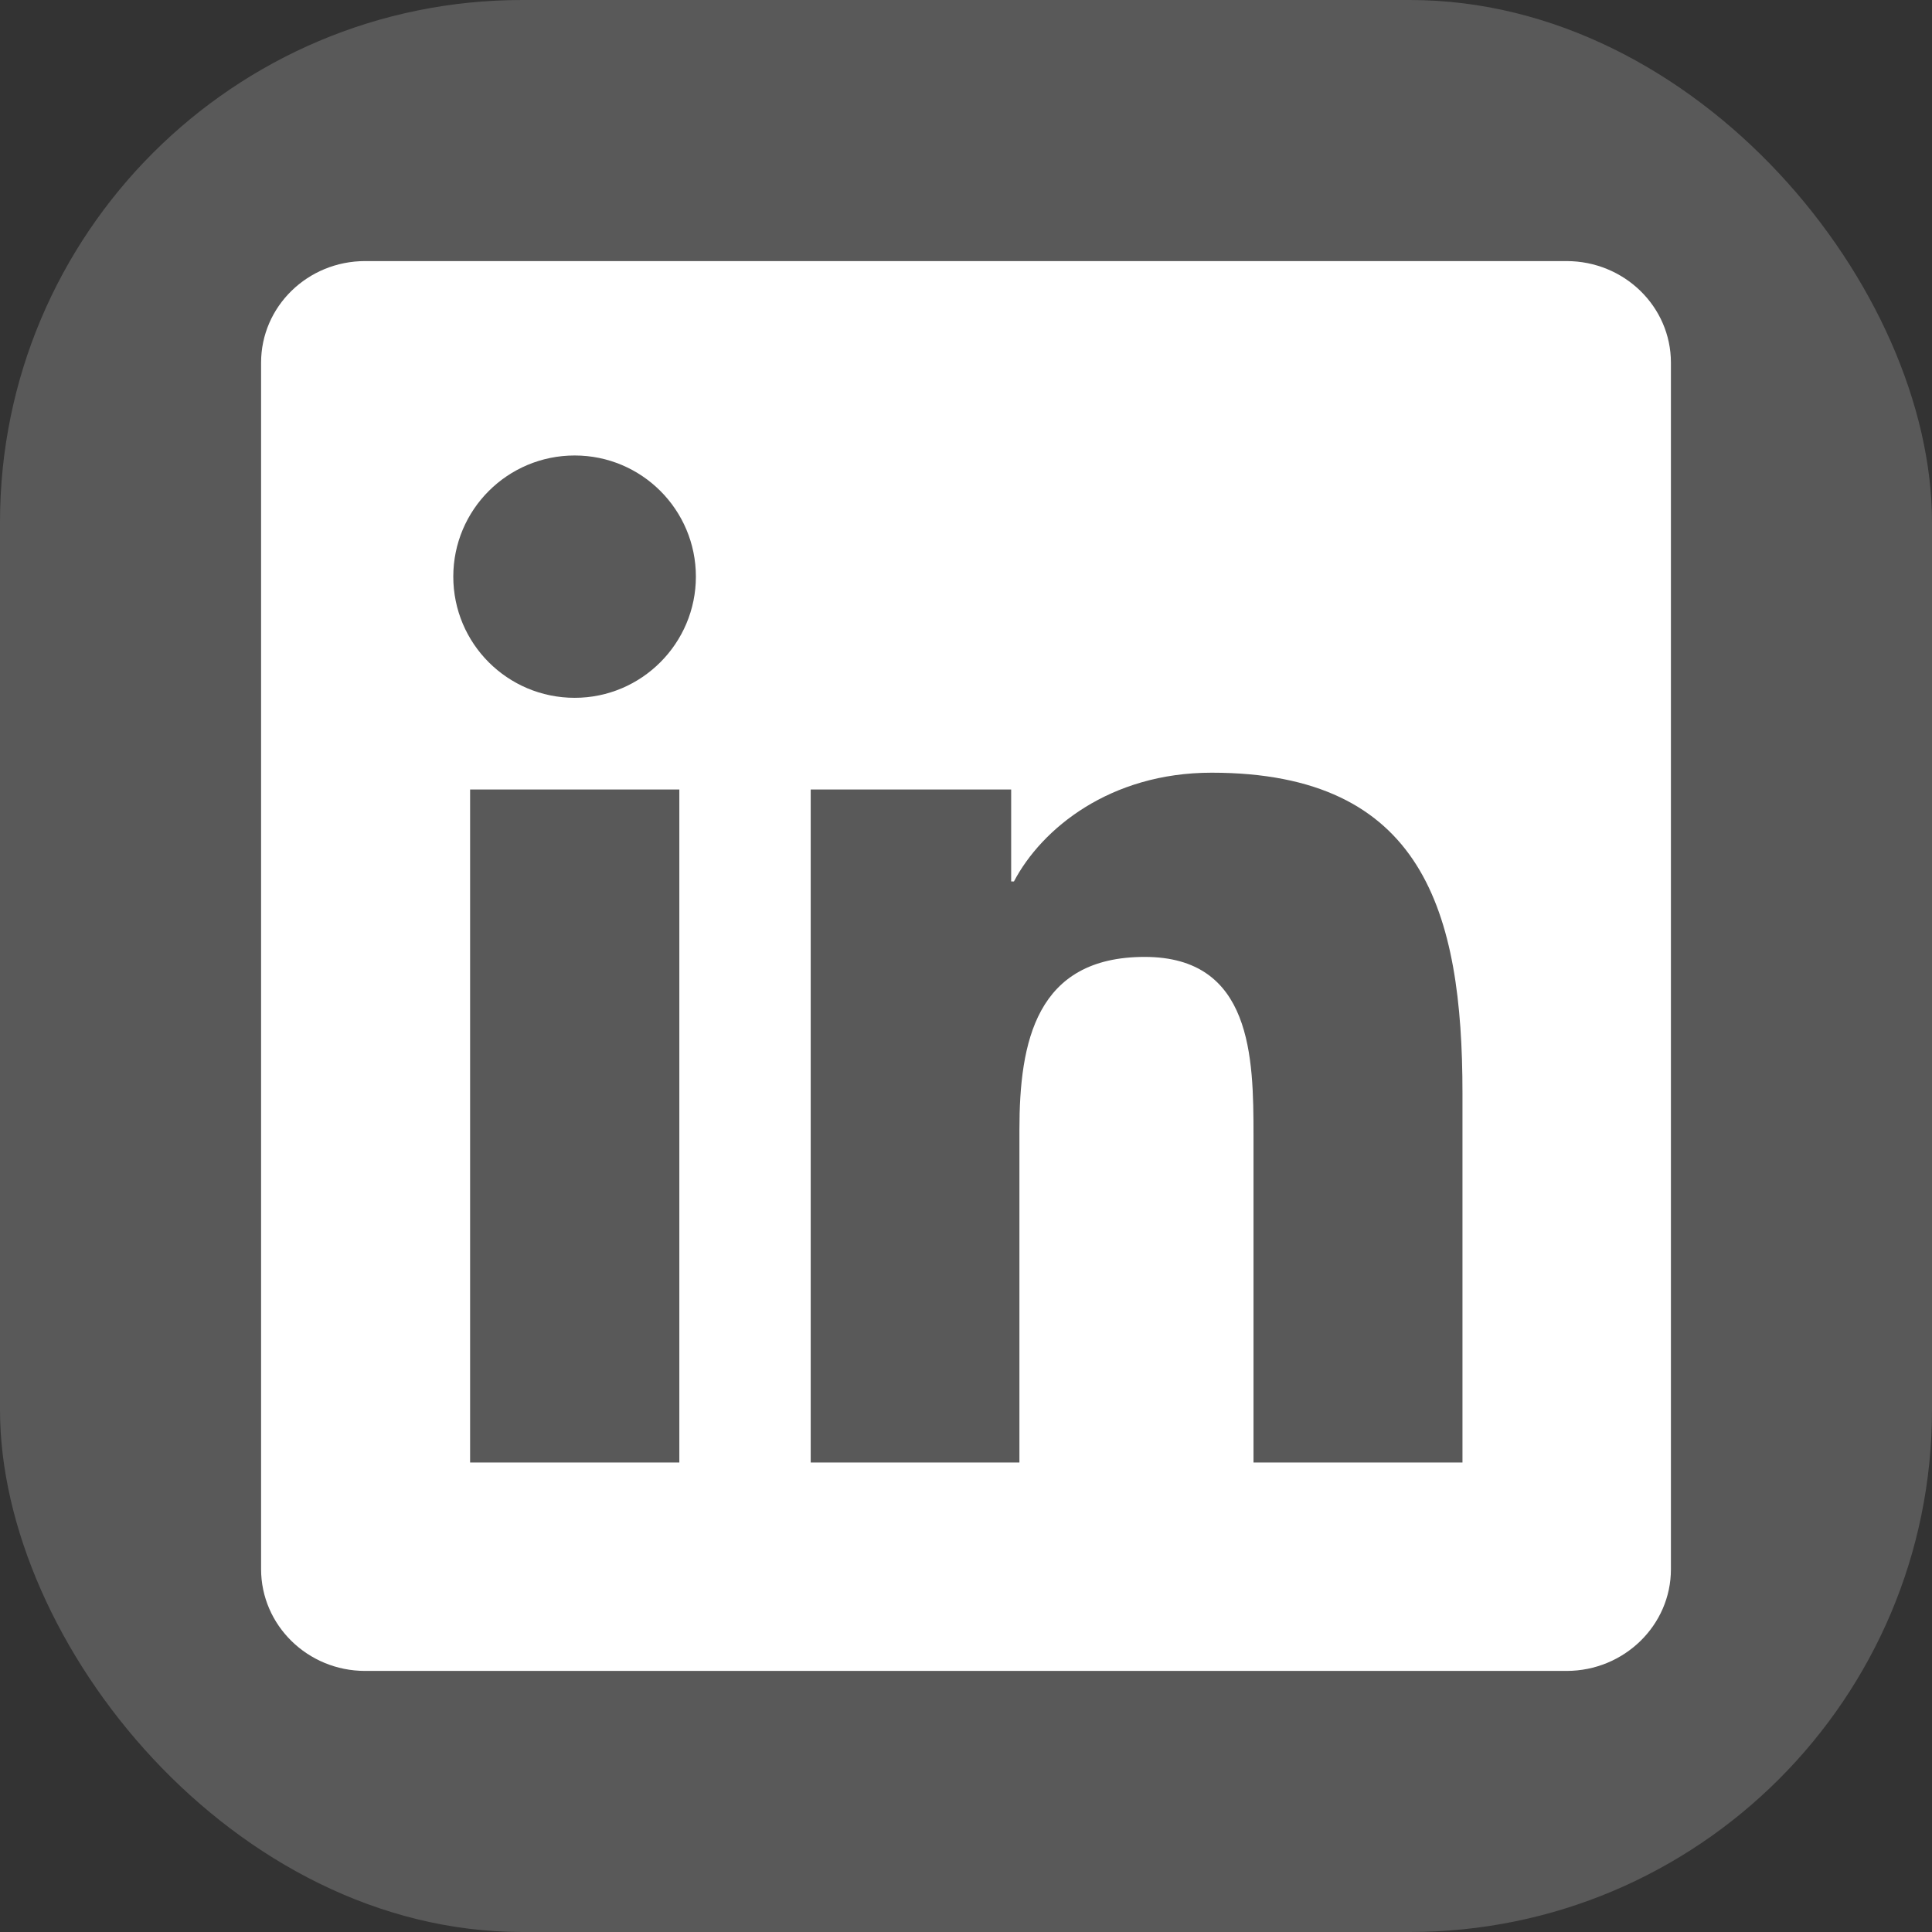 <svg width="37" height="37" viewBox="0 0 37 37" fill="none" xmlns="http://www.w3.org/2000/svg">
<rect x="0" y="0" width="37" height="37" fill="#333333" stroke="none"/>
<rect width="37" height="37" rx="10" fill="#595959"/>
<path d="M30.001 5H6.993C5.891 5 5 5.87 5 6.946V30.049C5 31.125 5.891 32 6.993 32H30.001C31.104 32 32 31.125 32 30.054V6.946C32 5.87 31.104 5 30.001 5ZM13.01 28.008H9.003V15.12H13.01V28.008ZM11.006 13.364C9.72 13.364 8.681 12.325 8.681 11.043C8.681 9.762 9.72 8.723 11.006 8.723C12.288 8.723 13.327 9.762 13.327 11.043C13.327 12.319 12.288 13.364 11.006 13.364ZM28.008 28.008H24.006V21.743C24.006 20.251 23.979 18.326 21.922 18.326C19.84 18.326 19.523 19.956 19.523 21.638V28.008H15.526V15.12H19.365V16.881H19.418C19.95 15.869 21.258 14.798 23.204 14.798C27.259 14.798 28.008 17.466 28.008 20.936V28.008Z" fill="white"/>
</svg>
